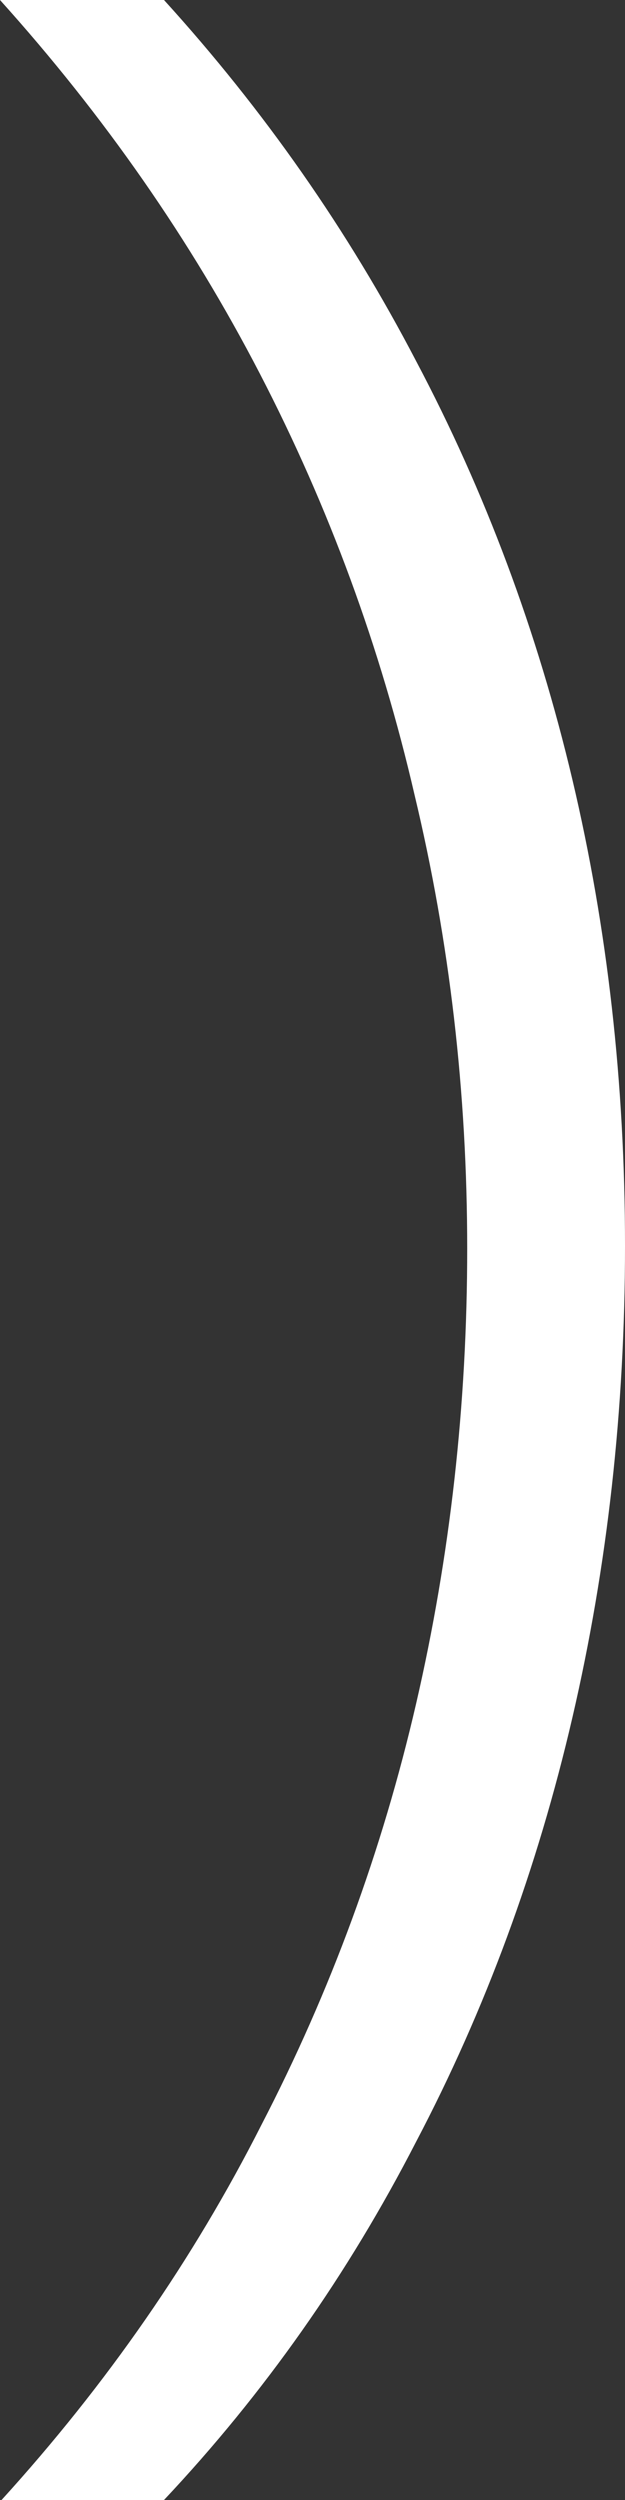 <svg width="80" height="320" viewBox="0 0 80 320" fill="none" xmlns="http://www.w3.org/2000/svg">
<rect x="0" y="0" width="80" height="320" fill="#333333" stroke="none"/>
<path d="M80 159.462C80 180.366 77.756 200.493 73.267 219.843C68.779 239.194 62.112 257.29 53.267 274.132C44.554 291.094 33.795 306.383 20.99 320H0.198C13.663 305.188 24.753 289.183 33.465 271.982C42.31 254.901 48.911 236.924 53.267 218.052C57.624 199.179 59.802 179.769 59.802 159.821C59.802 139.873 57.558 120.523 53.069 101.769C48.713 82.897 42.112 64.92 33.267 47.839C24.422 30.758 13.333 14.812 0 0H20.99C33.795 14.095 44.554 29.503 53.267 46.226C62.112 62.949 68.779 80.806 73.267 99.798C77.756 118.791 80 138.679 80 159.462Z" fill="white"/>
</svg>
